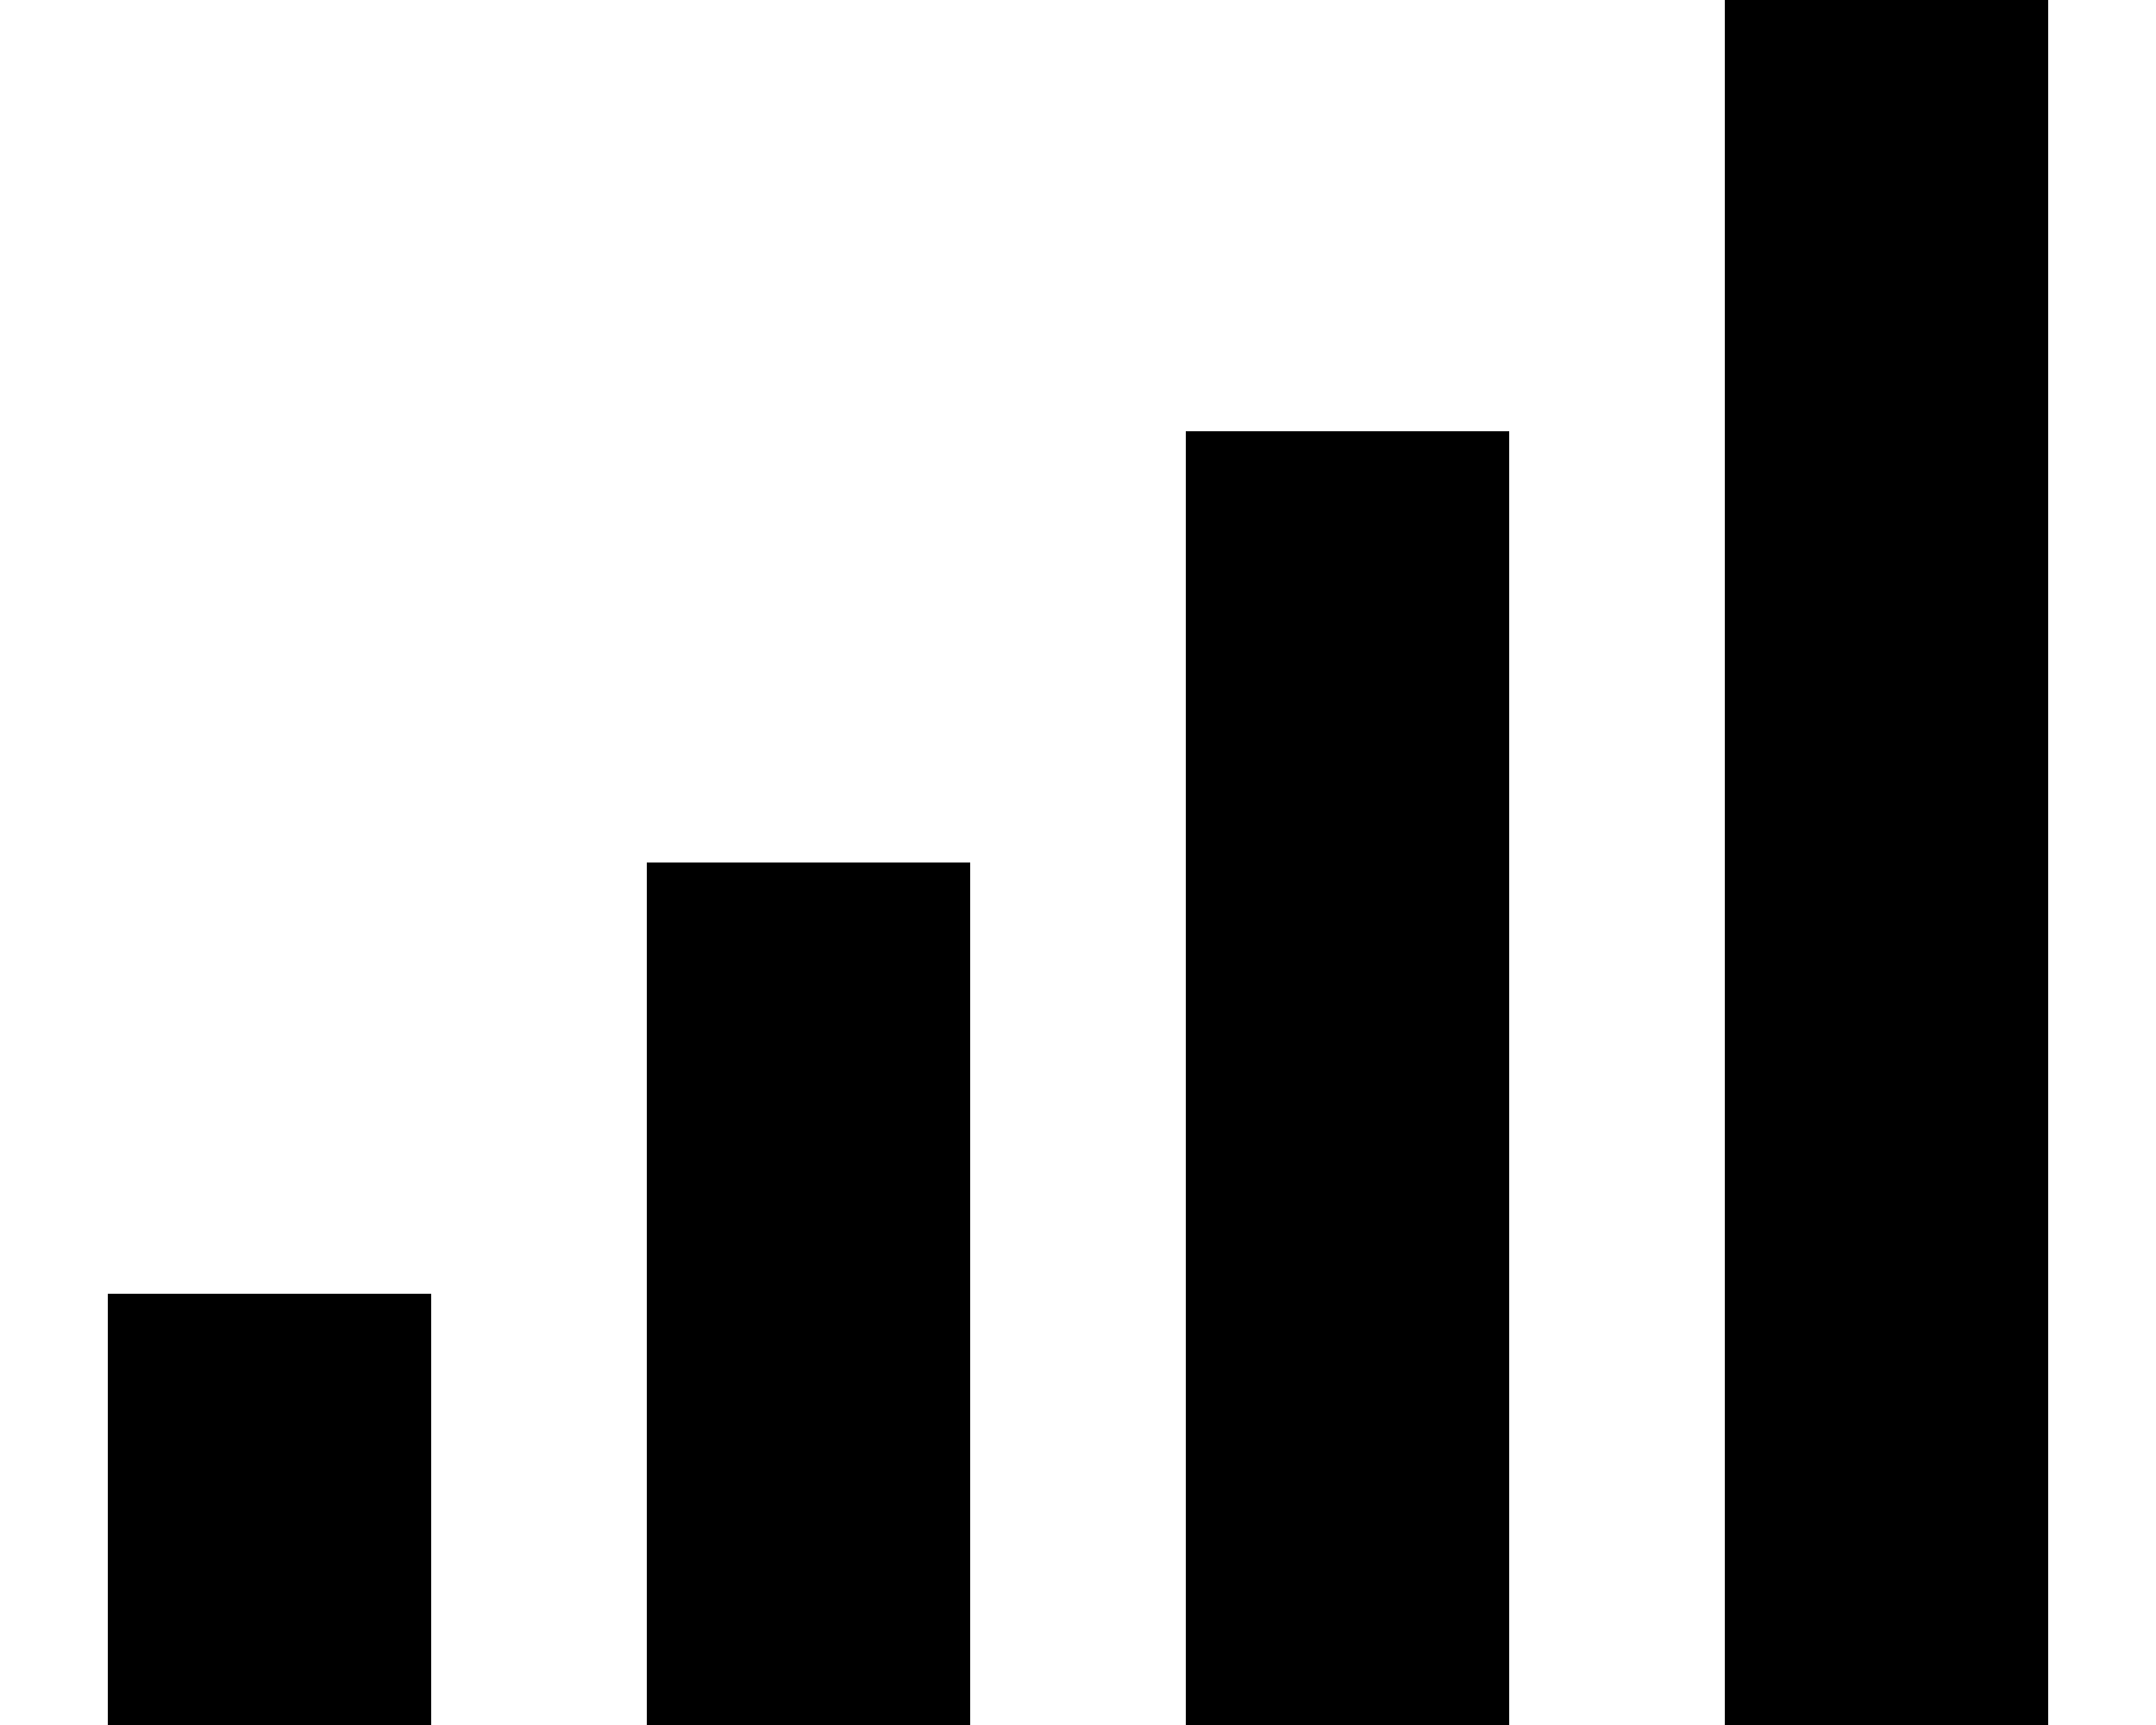 <svg xmlns="http://www.w3.org/2000/svg" viewBox="0 0 640 512"><!--!Font Awesome Pro 6.6.0 by @fontawesome - https://fontawesome.com License - https://fontawesome.com/license (Commercial License) Copyright 2024 Fonticons, Inc.--><path d="M608 0h-96v512h96V0zM352 128v384h96V128h-96zm-64 128h-96v256h96V256zM128 384H32v128h96V384z" class="fa-primary"/></svg>